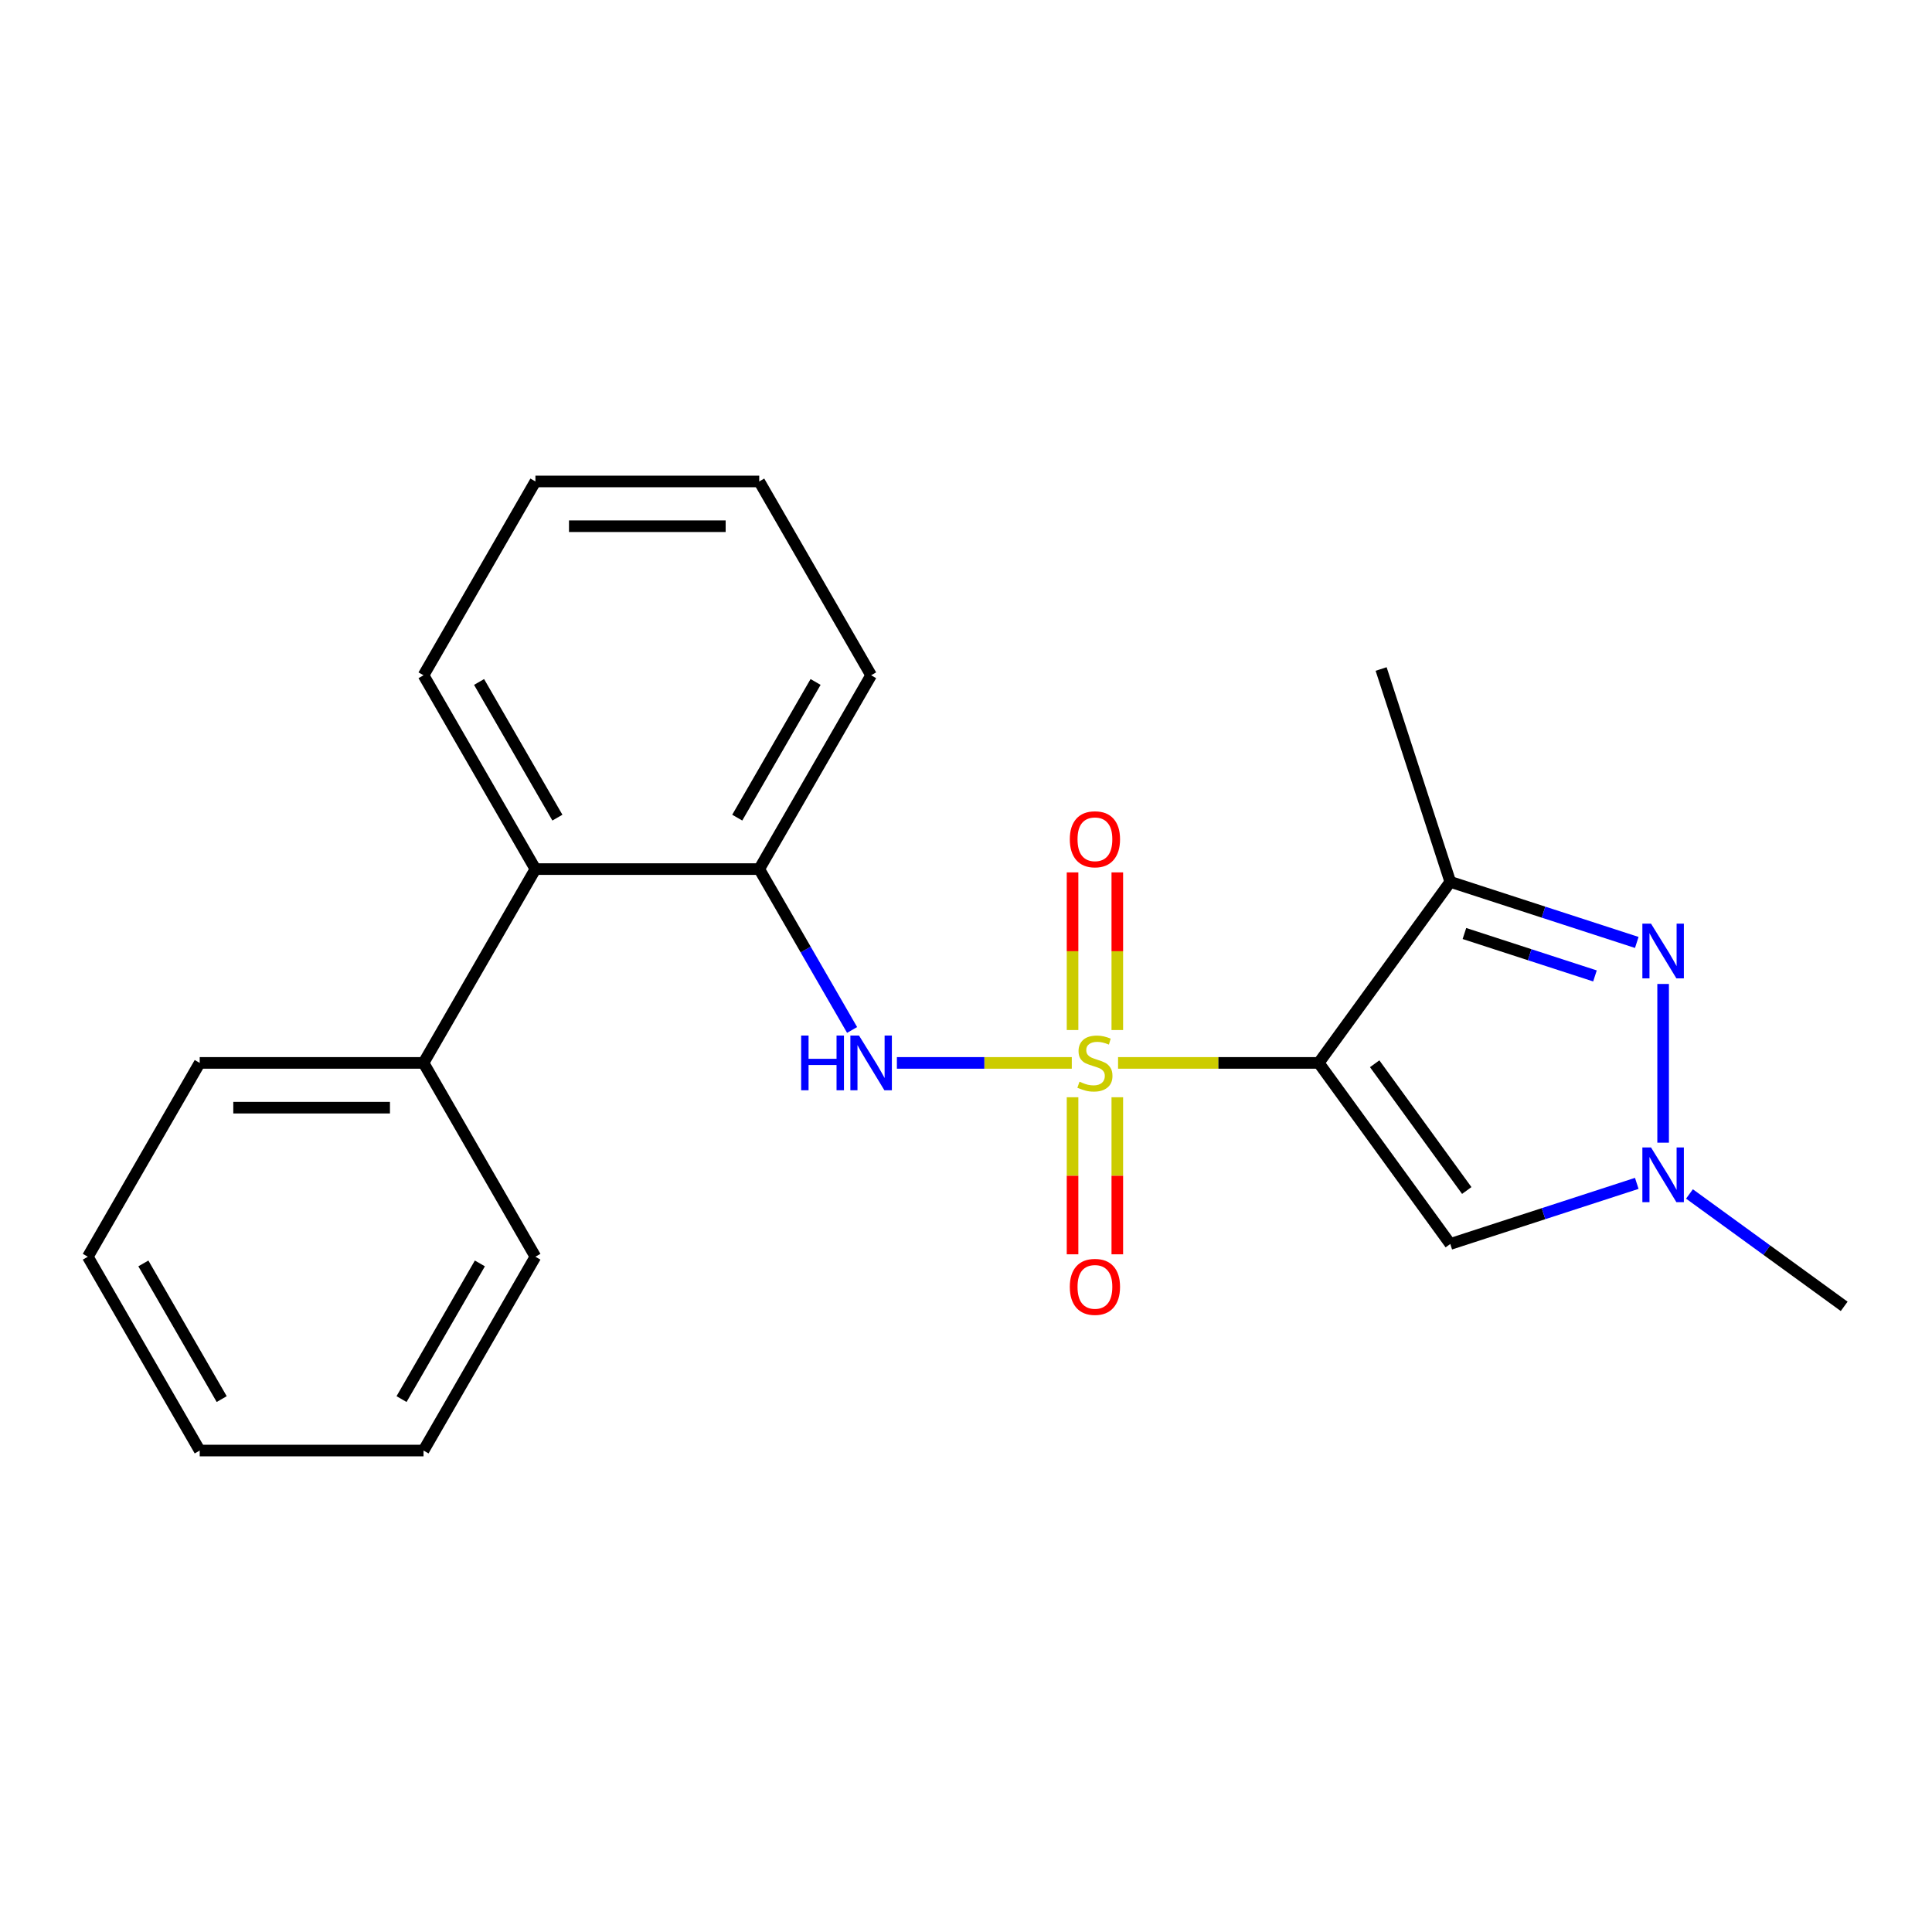 <?xml version='1.0' encoding='iso-8859-1'?>
<svg version='1.1' baseProfile='full'
              xmlns='http://www.w3.org/2000/svg'
                      xmlns:rdkit='http://www.rdkit.org/xml'
                      xmlns:xlink='http://www.w3.org/1999/xlink'
                  xml:space='preserve'
width='1000px' height='1000px' viewBox='0 0 1000 1000'>
<!-- END OF HEADER -->
<rect style='opacity:1.0;fill:#FFFFFF;stroke:none' width='1000' height='1000' x='0' y='0'> </rect>
<path class='bond-0' d='M 578.708,550.16 L 630.639,550.16' style='fill:none;fill-rule:evenodd;stroke:#CCCC00;stroke-width:6px;stroke-linecap:butt;stroke-linejoin:miter;stroke-opacity:1' />
<path class='bond-0' d='M 630.639,550.16 L 682.571,550.16' style='fill:none;fill-rule:evenodd;stroke:#000000;stroke-width:6px;stroke-linecap:butt;stroke-linejoin:miter;stroke-opacity:1' />
<path class='bond-4' d='M 554.756,550.16 L 509.492,550.16' style='fill:none;fill-rule:evenodd;stroke:#CCCC00;stroke-width:6px;stroke-linecap:butt;stroke-linejoin:miter;stroke-opacity:1' />
<path class='bond-4' d='M 509.492,550.16 L 464.229,550.16' style='fill:none;fill-rule:evenodd;stroke:#0000FF;stroke-width:6px;stroke-linecap:butt;stroke-linejoin:miter;stroke-opacity:1' />
<path class='bond-7' d='M 578.316,533.144 L 578.316,492.348' style='fill:none;fill-rule:evenodd;stroke:#CCCC00;stroke-width:6px;stroke-linecap:butt;stroke-linejoin:miter;stroke-opacity:1' />
<path class='bond-7' d='M 578.316,492.348 L 578.316,451.551' style='fill:none;fill-rule:evenodd;stroke:#FF0000;stroke-width:6px;stroke-linecap:butt;stroke-linejoin:miter;stroke-opacity:1' />
<path class='bond-7' d='M 555.148,533.144 L 555.148,492.348' style='fill:none;fill-rule:evenodd;stroke:#CCCC00;stroke-width:6px;stroke-linecap:butt;stroke-linejoin:miter;stroke-opacity:1' />
<path class='bond-7' d='M 555.148,492.348 L 555.148,451.551' style='fill:none;fill-rule:evenodd;stroke:#FF0000;stroke-width:6px;stroke-linecap:butt;stroke-linejoin:miter;stroke-opacity:1' />
<path class='bond-8' d='M 555.148,567.936 L 555.148,608.582' style='fill:none;fill-rule:evenodd;stroke:#CCCC00;stroke-width:6px;stroke-linecap:butt;stroke-linejoin:miter;stroke-opacity:1' />
<path class='bond-8' d='M 555.148,608.582 L 555.148,649.228' style='fill:none;fill-rule:evenodd;stroke:#FF0000;stroke-width:6px;stroke-linecap:butt;stroke-linejoin:miter;stroke-opacity:1' />
<path class='bond-8' d='M 578.316,567.936 L 578.316,608.582' style='fill:none;fill-rule:evenodd;stroke:#CCCC00;stroke-width:6px;stroke-linecap:butt;stroke-linejoin:miter;stroke-opacity:1' />
<path class='bond-8' d='M 578.316,608.582 L 578.316,649.228' style='fill:none;fill-rule:evenodd;stroke:#FF0000;stroke-width:6px;stroke-linecap:butt;stroke-linejoin:miter;stroke-opacity:1' />
<path class='bond-1' d='M 682.571,550.16 L 750.66,456.444' style='fill:none;fill-rule:evenodd;stroke:#000000;stroke-width:6px;stroke-linecap:butt;stroke-linejoin:miter;stroke-opacity:1' />
<path class='bond-3' d='M 682.571,550.16 L 750.66,643.876' style='fill:none;fill-rule:evenodd;stroke:#000000;stroke-width:6px;stroke-linecap:butt;stroke-linejoin:miter;stroke-opacity:1' />
<path class='bond-3' d='M 711.528,550.6 L 759.19,616.201' style='fill:none;fill-rule:evenodd;stroke:#000000;stroke-width:6px;stroke-linecap:butt;stroke-linejoin:miter;stroke-opacity:1' />
<path class='bond-2' d='M 750.66,456.444 L 798.927,472.127' style='fill:none;fill-rule:evenodd;stroke:#000000;stroke-width:6px;stroke-linecap:butt;stroke-linejoin:miter;stroke-opacity:1' />
<path class='bond-2' d='M 798.927,472.127 L 847.193,487.81' style='fill:none;fill-rule:evenodd;stroke:#0000FF;stroke-width:6px;stroke-linecap:butt;stroke-linejoin:miter;stroke-opacity:1' />
<path class='bond-2' d='M 757.98,483.183 L 791.767,494.161' style='fill:none;fill-rule:evenodd;stroke:#000000;stroke-width:6px;stroke-linecap:butt;stroke-linejoin:miter;stroke-opacity:1' />
<path class='bond-2' d='M 791.767,494.161 L 825.554,505.139' style='fill:none;fill-rule:evenodd;stroke:#0000FF;stroke-width:6px;stroke-linecap:butt;stroke-linejoin:miter;stroke-opacity:1' />
<path class='bond-11' d='M 750.66,456.444 L 714.863,346.274' style='fill:none;fill-rule:evenodd;stroke:#000000;stroke-width:6px;stroke-linecap:butt;stroke-linejoin:miter;stroke-opacity:1' />
<path class='bond-22' d='M 860.829,509.296 L 860.829,591.45' style='fill:none;fill-rule:evenodd;stroke:#0000FF;stroke-width:6px;stroke-linecap:butt;stroke-linejoin:miter;stroke-opacity:1' />
<path class='bond-5' d='M 750.66,643.876 L 798.927,628.193' style='fill:none;fill-rule:evenodd;stroke:#000000;stroke-width:6px;stroke-linecap:butt;stroke-linejoin:miter;stroke-opacity:1' />
<path class='bond-5' d='M 798.927,628.193 L 847.193,612.51' style='fill:none;fill-rule:evenodd;stroke:#0000FF;stroke-width:6px;stroke-linecap:butt;stroke-linejoin:miter;stroke-opacity:1' />
<path class='bond-6' d='M 441.045,533.104 L 417.009,491.472' style='fill:none;fill-rule:evenodd;stroke:#0000FF;stroke-width:6px;stroke-linecap:butt;stroke-linejoin:miter;stroke-opacity:1' />
<path class='bond-6' d='M 417.009,491.472 L 392.973,449.84' style='fill:none;fill-rule:evenodd;stroke:#000000;stroke-width:6px;stroke-linecap:butt;stroke-linejoin:miter;stroke-opacity:1' />
<path class='bond-12' d='M 874.465,617.987 L 914.505,647.077' style='fill:none;fill-rule:evenodd;stroke:#0000FF;stroke-width:6px;stroke-linecap:butt;stroke-linejoin:miter;stroke-opacity:1' />
<path class='bond-12' d='M 914.505,647.077 L 954.545,676.168' style='fill:none;fill-rule:evenodd;stroke:#000000;stroke-width:6px;stroke-linecap:butt;stroke-linejoin:miter;stroke-opacity:1' />
<path class='bond-9' d='M 392.973,449.84 L 277.133,449.84' style='fill:none;fill-rule:evenodd;stroke:#000000;stroke-width:6px;stroke-linecap:butt;stroke-linejoin:miter;stroke-opacity:1' />
<path class='bond-13' d='M 392.973,449.84 L 450.892,349.52' style='fill:none;fill-rule:evenodd;stroke:#000000;stroke-width:6px;stroke-linecap:butt;stroke-linejoin:miter;stroke-opacity:1' />
<path class='bond-13' d='M 381.597,423.208 L 422.14,352.984' style='fill:none;fill-rule:evenodd;stroke:#000000;stroke-width:6px;stroke-linecap:butt;stroke-linejoin:miter;stroke-opacity:1' />
<path class='bond-10' d='M 277.133,449.84 L 219.214,550.16' style='fill:none;fill-rule:evenodd;stroke:#000000;stroke-width:6px;stroke-linecap:butt;stroke-linejoin:miter;stroke-opacity:1' />
<path class='bond-14' d='M 277.133,449.84 L 219.214,349.52' style='fill:none;fill-rule:evenodd;stroke:#000000;stroke-width:6px;stroke-linecap:butt;stroke-linejoin:miter;stroke-opacity:1' />
<path class='bond-14' d='M 288.509,423.208 L 247.965,352.984' style='fill:none;fill-rule:evenodd;stroke:#000000;stroke-width:6px;stroke-linecap:butt;stroke-linejoin:miter;stroke-opacity:1' />
<path class='bond-15' d='M 219.214,550.16 L 103.374,550.16' style='fill:none;fill-rule:evenodd;stroke:#000000;stroke-width:6px;stroke-linecap:butt;stroke-linejoin:miter;stroke-opacity:1' />
<path class='bond-15' d='M 201.838,573.328 L 120.75,573.328' style='fill:none;fill-rule:evenodd;stroke:#000000;stroke-width:6px;stroke-linecap:butt;stroke-linejoin:miter;stroke-opacity:1' />
<path class='bond-16' d='M 219.214,550.16 L 277.133,650.48' style='fill:none;fill-rule:evenodd;stroke:#000000;stroke-width:6px;stroke-linecap:butt;stroke-linejoin:miter;stroke-opacity:1' />
<path class='bond-17' d='M 450.892,349.52 L 392.973,249.2' style='fill:none;fill-rule:evenodd;stroke:#000000;stroke-width:6px;stroke-linecap:butt;stroke-linejoin:miter;stroke-opacity:1' />
<path class='bond-23' d='M 219.214,349.52 L 277.133,249.2' style='fill:none;fill-rule:evenodd;stroke:#000000;stroke-width:6px;stroke-linecap:butt;stroke-linejoin:miter;stroke-opacity:1' />
<path class='bond-20' d='M 103.374,550.16 L 45.455,650.48' style='fill:none;fill-rule:evenodd;stroke:#000000;stroke-width:6px;stroke-linecap:butt;stroke-linejoin:miter;stroke-opacity:1' />
<path class='bond-19' d='M 277.133,650.48 L 219.214,750.8' style='fill:none;fill-rule:evenodd;stroke:#000000;stroke-width:6px;stroke-linecap:butt;stroke-linejoin:miter;stroke-opacity:1' />
<path class='bond-19' d='M 248.381,653.944 L 207.838,724.168' style='fill:none;fill-rule:evenodd;stroke:#000000;stroke-width:6px;stroke-linecap:butt;stroke-linejoin:miter;stroke-opacity:1' />
<path class='bond-18' d='M 392.973,249.2 L 277.133,249.2' style='fill:none;fill-rule:evenodd;stroke:#000000;stroke-width:6px;stroke-linecap:butt;stroke-linejoin:miter;stroke-opacity:1' />
<path class='bond-18' d='M 375.597,272.368 L 294.509,272.368' style='fill:none;fill-rule:evenodd;stroke:#000000;stroke-width:6px;stroke-linecap:butt;stroke-linejoin:miter;stroke-opacity:1' />
<path class='bond-21' d='M 219.214,750.8 L 103.374,750.8' style='fill:none;fill-rule:evenodd;stroke:#000000;stroke-width:6px;stroke-linecap:butt;stroke-linejoin:miter;stroke-opacity:1' />
<path class='bond-24' d='M 45.455,650.48 L 103.374,750.8' style='fill:none;fill-rule:evenodd;stroke:#000000;stroke-width:6px;stroke-linecap:butt;stroke-linejoin:miter;stroke-opacity:1' />
<path class='bond-24' d='M 74.207,653.944 L 114.75,724.168' style='fill:none;fill-rule:evenodd;stroke:#000000;stroke-width:6px;stroke-linecap:butt;stroke-linejoin:miter;stroke-opacity:1' />
<path  class='atom-0' d='M 558.732 559.88
Q 559.052 560, 560.372 560.56
Q 561.692 561.12, 563.132 561.48
Q 564.612 561.8, 566.052 561.8
Q 568.732 561.8, 570.292 560.52
Q 571.852 559.2, 571.852 556.92
Q 571.852 555.36, 571.052 554.4
Q 570.292 553.44, 569.092 552.92
Q 567.892 552.4, 565.892 551.8
Q 563.372 551.04, 561.852 550.32
Q 560.372 549.6, 559.292 548.08
Q 558.252 546.56, 558.252 544
Q 558.252 540.44, 560.652 538.24
Q 563.092 536.04, 567.892 536.04
Q 571.172 536.04, 574.892 537.6
L 573.972 540.68
Q 570.572 539.28, 568.012 539.28
Q 565.252 539.28, 563.732 540.44
Q 562.212 541.56, 562.252 543.52
Q 562.252 545.04, 563.012 545.96
Q 563.812 546.88, 564.932 547.4
Q 566.092 547.92, 568.012 548.52
Q 570.572 549.32, 572.092 550.12
Q 573.612 550.92, 574.692 552.56
Q 575.812 554.16, 575.812 556.92
Q 575.812 560.84, 573.172 562.96
Q 570.572 565.04, 566.212 565.04
Q 563.692 565.04, 561.772 564.48
Q 559.892 563.96, 557.652 563.04
L 558.732 559.88
' fill='#CCCC00'/>
<path  class='atom-3' d='M 854.569 478.08
L 863.849 493.08
Q 864.769 494.56, 866.249 497.24
Q 867.729 499.92, 867.809 500.08
L 867.809 478.08
L 871.569 478.08
L 871.569 506.4
L 867.689 506.4
L 857.729 490
Q 856.569 488.08, 855.329 485.88
Q 854.129 483.68, 853.769 483
L 853.769 506.4
L 850.089 506.4
L 850.089 478.08
L 854.569 478.08
' fill='#0000FF'/>
<path  class='atom-5' d='M 414.672 536
L 418.512 536
L 418.512 548.04
L 432.992 548.04
L 432.992 536
L 436.832 536
L 436.832 564.32
L 432.992 564.32
L 432.992 551.24
L 418.512 551.24
L 418.512 564.32
L 414.672 564.32
L 414.672 536
' fill='#0000FF'/>
<path  class='atom-5' d='M 444.632 536
L 453.912 551
Q 454.832 552.48, 456.312 555.16
Q 457.792 557.84, 457.872 558
L 457.872 536
L 461.632 536
L 461.632 564.32
L 457.752 564.32
L 447.792 547.92
Q 446.632 546, 445.392 543.8
Q 444.192 541.6, 443.832 540.92
L 443.832 564.32
L 440.152 564.32
L 440.152 536
L 444.632 536
' fill='#0000FF'/>
<path  class='atom-6' d='M 854.569 593.92
L 863.849 608.92
Q 864.769 610.4, 866.249 613.08
Q 867.729 615.76, 867.809 615.92
L 867.809 593.92
L 871.569 593.92
L 871.569 622.24
L 867.689 622.24
L 857.729 605.84
Q 856.569 603.92, 855.329 601.72
Q 854.129 599.52, 853.769 598.84
L 853.769 622.24
L 850.089 622.24
L 850.089 593.92
L 854.569 593.92
' fill='#0000FF'/>
<path  class='atom-8' d='M 553.732 434.401
Q 553.732 427.601, 557.092 423.801
Q 560.452 420.001, 566.732 420.001
Q 573.012 420.001, 576.372 423.801
Q 579.732 427.601, 579.732 434.401
Q 579.732 441.281, 576.332 445.201
Q 572.932 449.081, 566.732 449.081
Q 560.492 449.081, 557.092 445.201
Q 553.732 441.321, 553.732 434.401
M 566.732 445.881
Q 571.052 445.881, 573.372 443.001
Q 575.732 440.081, 575.732 434.401
Q 575.732 428.841, 573.372 426.041
Q 571.052 423.201, 566.732 423.201
Q 562.412 423.201, 560.052 426.001
Q 557.732 428.801, 557.732 434.401
Q 557.732 440.121, 560.052 443.001
Q 562.412 445.881, 566.732 445.881
' fill='#FF0000'/>
<path  class='atom-9' d='M 553.732 666.079
Q 553.732 659.279, 557.092 655.479
Q 560.452 651.679, 566.732 651.679
Q 573.012 651.679, 576.372 655.479
Q 579.732 659.279, 579.732 666.079
Q 579.732 672.959, 576.332 676.879
Q 572.932 680.759, 566.732 680.759
Q 560.492 680.759, 557.092 676.879
Q 553.732 672.999, 553.732 666.079
M 566.732 677.559
Q 571.052 677.559, 573.372 674.679
Q 575.732 671.759, 575.732 666.079
Q 575.732 660.519, 573.372 657.719
Q 571.052 654.879, 566.732 654.879
Q 562.412 654.879, 560.052 657.679
Q 557.732 660.479, 557.732 666.079
Q 557.732 671.799, 560.052 674.679
Q 562.412 677.559, 566.732 677.559
' fill='#FF0000'/>
</svg>
